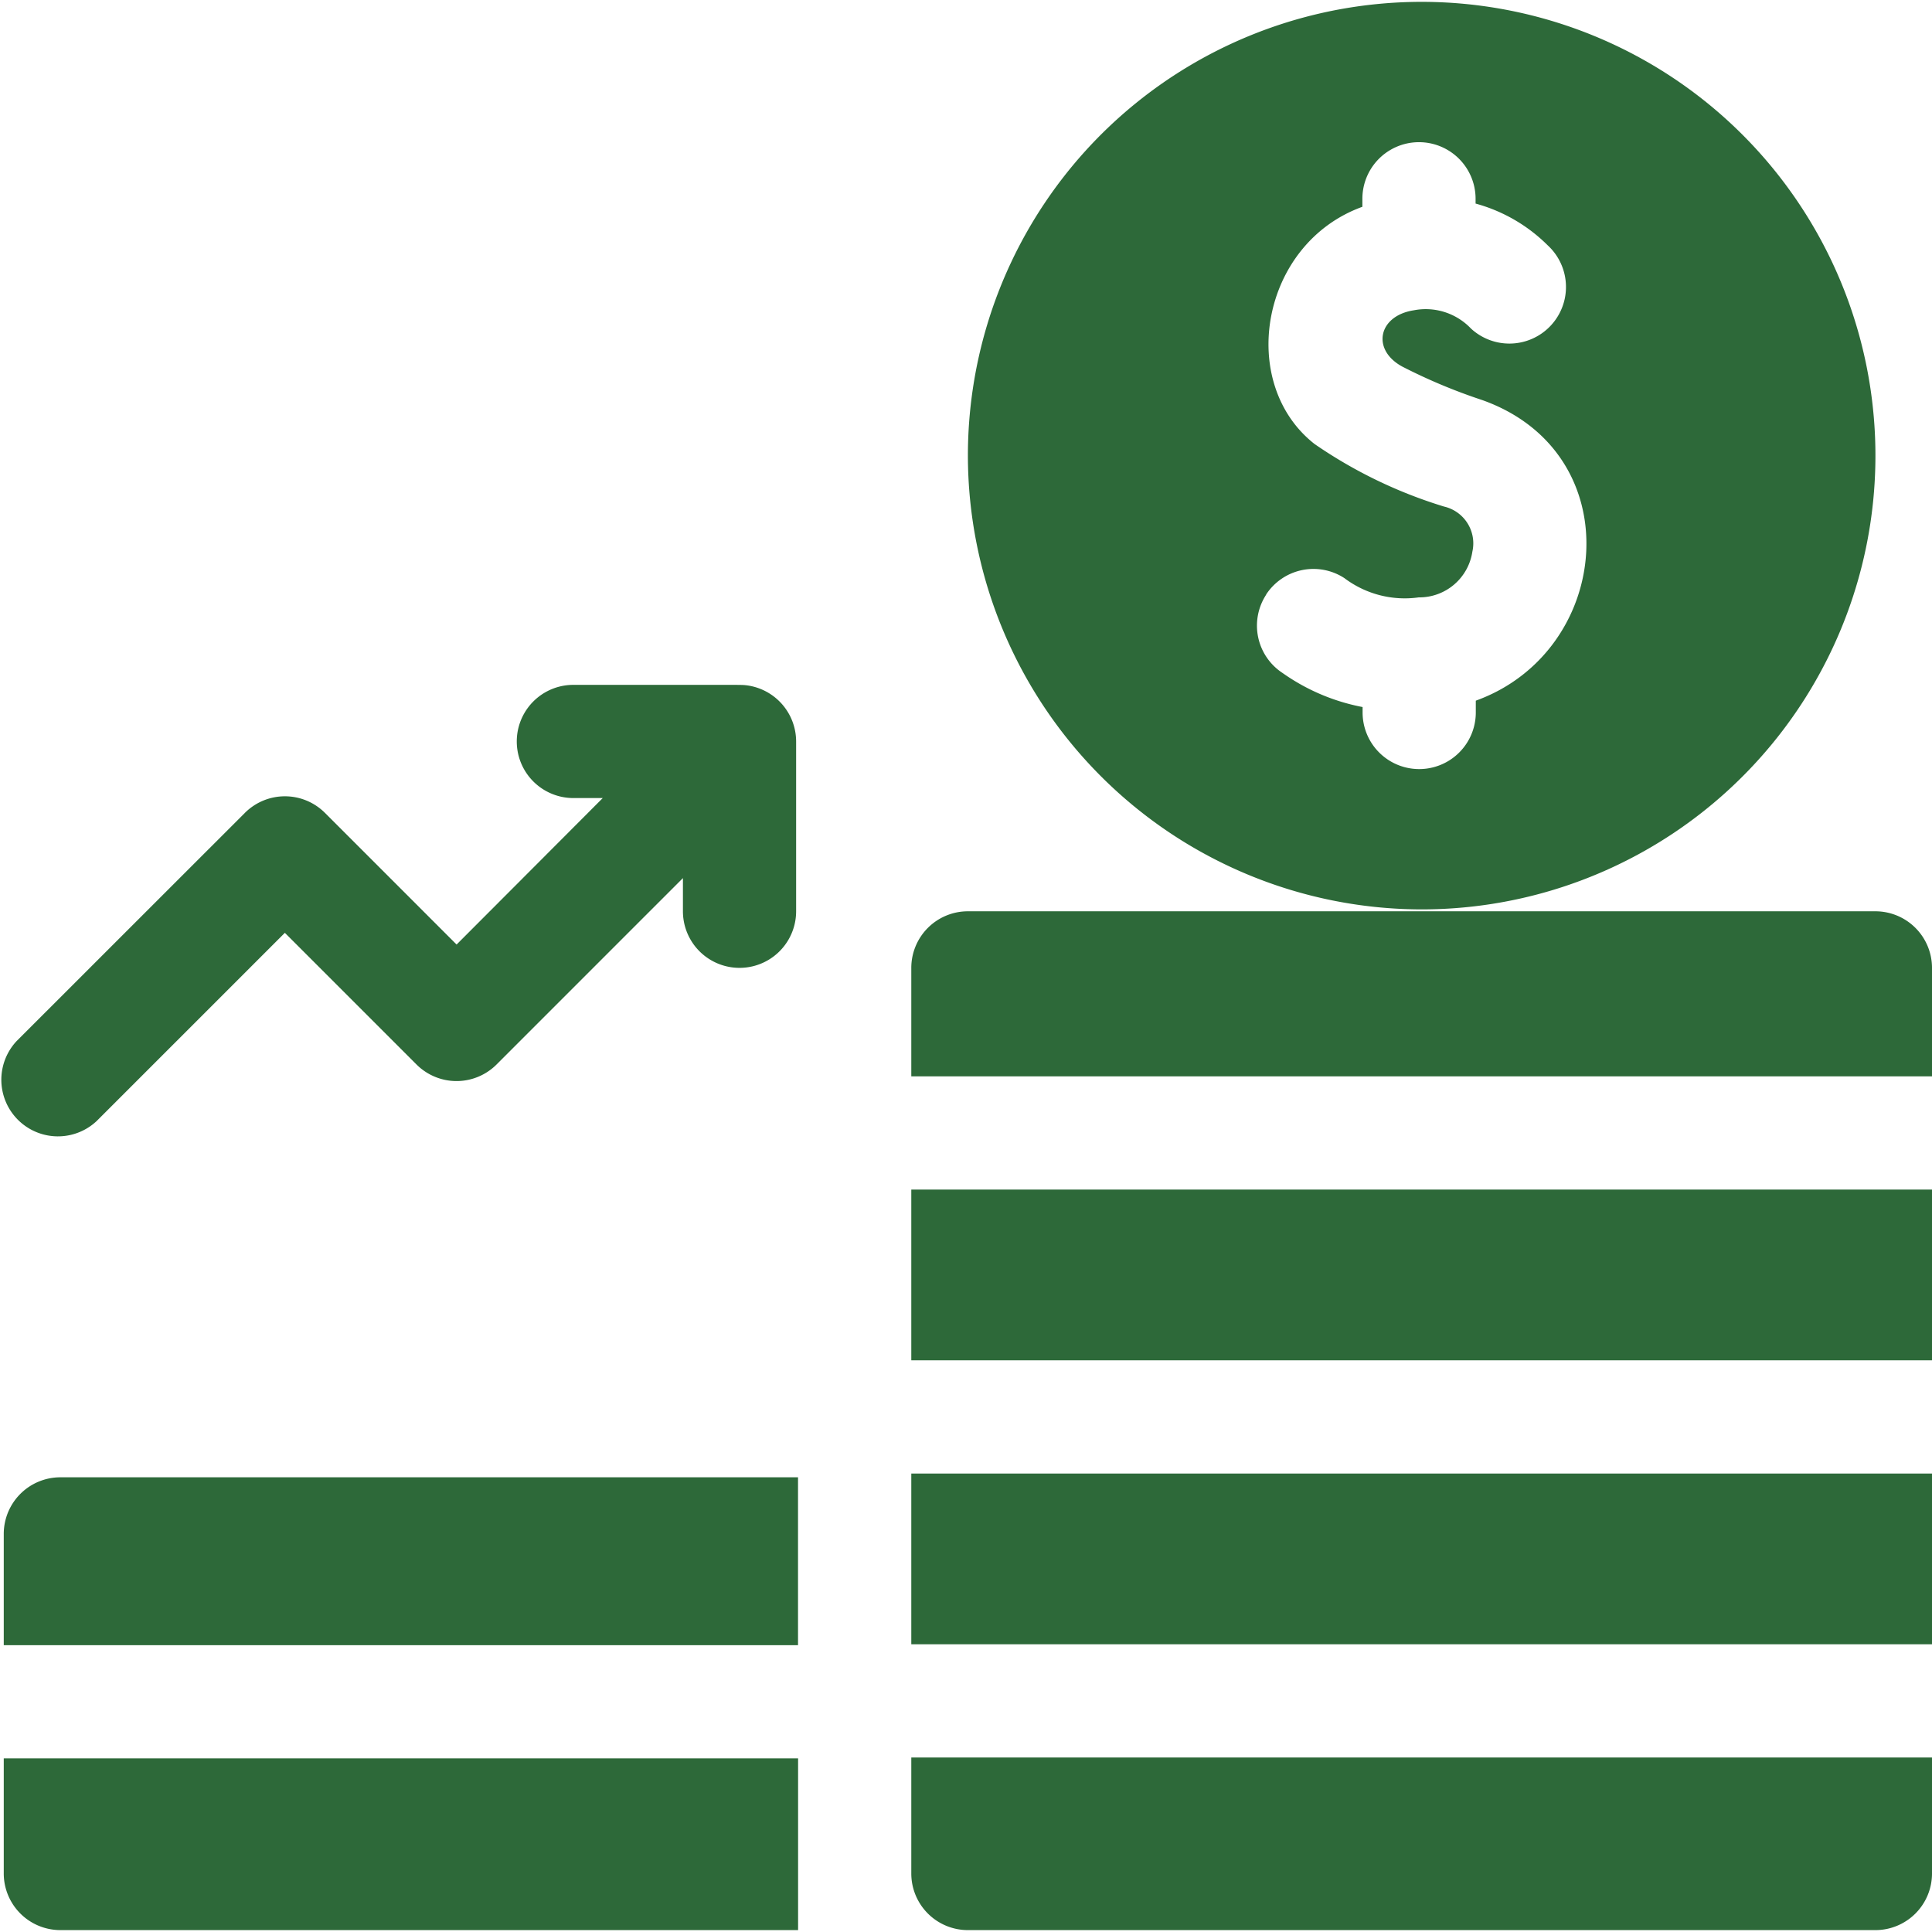 <svg xmlns="http://www.w3.org/2000/svg" xmlns:xlink="http://www.w3.org/1999/xlink" width="54" height="54" viewBox="0 0 54 54">
  <defs>
    <clipPath id="clip-path">
      <rect id="Rectangle_30953" data-name="Rectangle 30953" width="54" height="54" transform="translate(1580 2445)" fill="#2d6939" stroke="#707070" stroke-width="1"/>
    </clipPath>
  </defs>
  <g id="Mask_Group_232" data-name="Mask Group 232" transform="translate(-1580 -2445)" clip-path="url(#clip-path)">
    <g id="profit_3_" data-name="profit (3)" transform="translate(1580 2445)">
      <path id="Path_33091" data-name="Path 33091" d="M.105,42.873v3.111h22.2V41.291H1.687A1.583,1.583,0,0,0,.105,42.873Z" fill="#2d6939"/>
      <path id="Path_33092" data-name="Path 33092" d="M.105,52.365a1.583,1.583,0,0,0,1.582,1.582H22.307v-4.8H.105Z" fill="#2d6939"/>
      <path id="Path_33093" data-name="Path 33093" d="M2.7,31.335l5.262-5.262,3.68,3.68a1.582,1.582,0,0,0,2.237,0l5.209-5.21v.927a1.582,1.582,0,0,0,3.164,0V20.725a1.585,1.585,0,0,0-1.426-1.575c-.149-.015-.481-.005-4.8-.008a1.582,1.582,0,0,0,0,3.164h.821L12.762,26.4l-3.68-3.68a1.582,1.582,0,0,0-2.237,0L.463,29.1A1.582,1.582,0,0,0,2.7,31.335Z" fill="#2d6939"/>
      <path id="Path_33094" data-name="Path 33094" d="M39.735,25.418A12.683,12.683,0,1,0,27.053,12.735,12.7,12.7,0,0,0,39.735,25.418Zm-4.347-8.8a1.582,1.582,0,0,1,2.19-.458,2.8,2.8,0,0,0,2.075.537,1.5,1.5,0,0,0,1.5-1.277,1.056,1.056,0,0,0-.793-1.262,13.092,13.092,0,0,1-3.615-1.746c-2.173-1.7-1.517-5.6,1.334-6.632V5.556a1.582,1.582,0,0,1,3.164,0v.134A4.549,4.549,0,0,1,43.26,6.858a1.582,1.582,0,0,1-2.145,2.326,1.746,1.746,0,0,0-1.6-.511c-.995.155-1.187,1.1-.325,1.571a15.622,15.622,0,0,0,2.23.935c4.17,1.474,3.662,7.02-.171,8.405v.33a1.582,1.582,0,0,1-3.164,0v-.152a5.734,5.734,0,0,1-2.236-.951A1.582,1.582,0,0,1,35.389,16.623Z" fill="#2d6939"/>
      <path id="Path_33095" data-name="Path 33095" d="M25.471,38.021H54V33.249H25.471Z" fill="#2d6939"/>
      <path id="Path_33096" data-name="Path 33096" d="M25.471,45.958H54V41.186H25.471Z" fill="#2d6939"/>
      <path id="Path_33097" data-name="Path 33097" d="M52.418,25.471H27.053a1.582,1.582,0,0,0-1.582,1.582v3.032H54V27.053A1.582,1.582,0,0,0,52.418,25.471Z" fill="#2d6939"/>
      <path id="Path_33098" data-name="Path 33098" d="M25.471,52.365a1.582,1.582,0,0,0,1.582,1.582H52.418A1.582,1.582,0,0,0,54,52.365V49.122H25.471Z" fill="#2d6939"/>
    </g>
  </g>
</svg>
